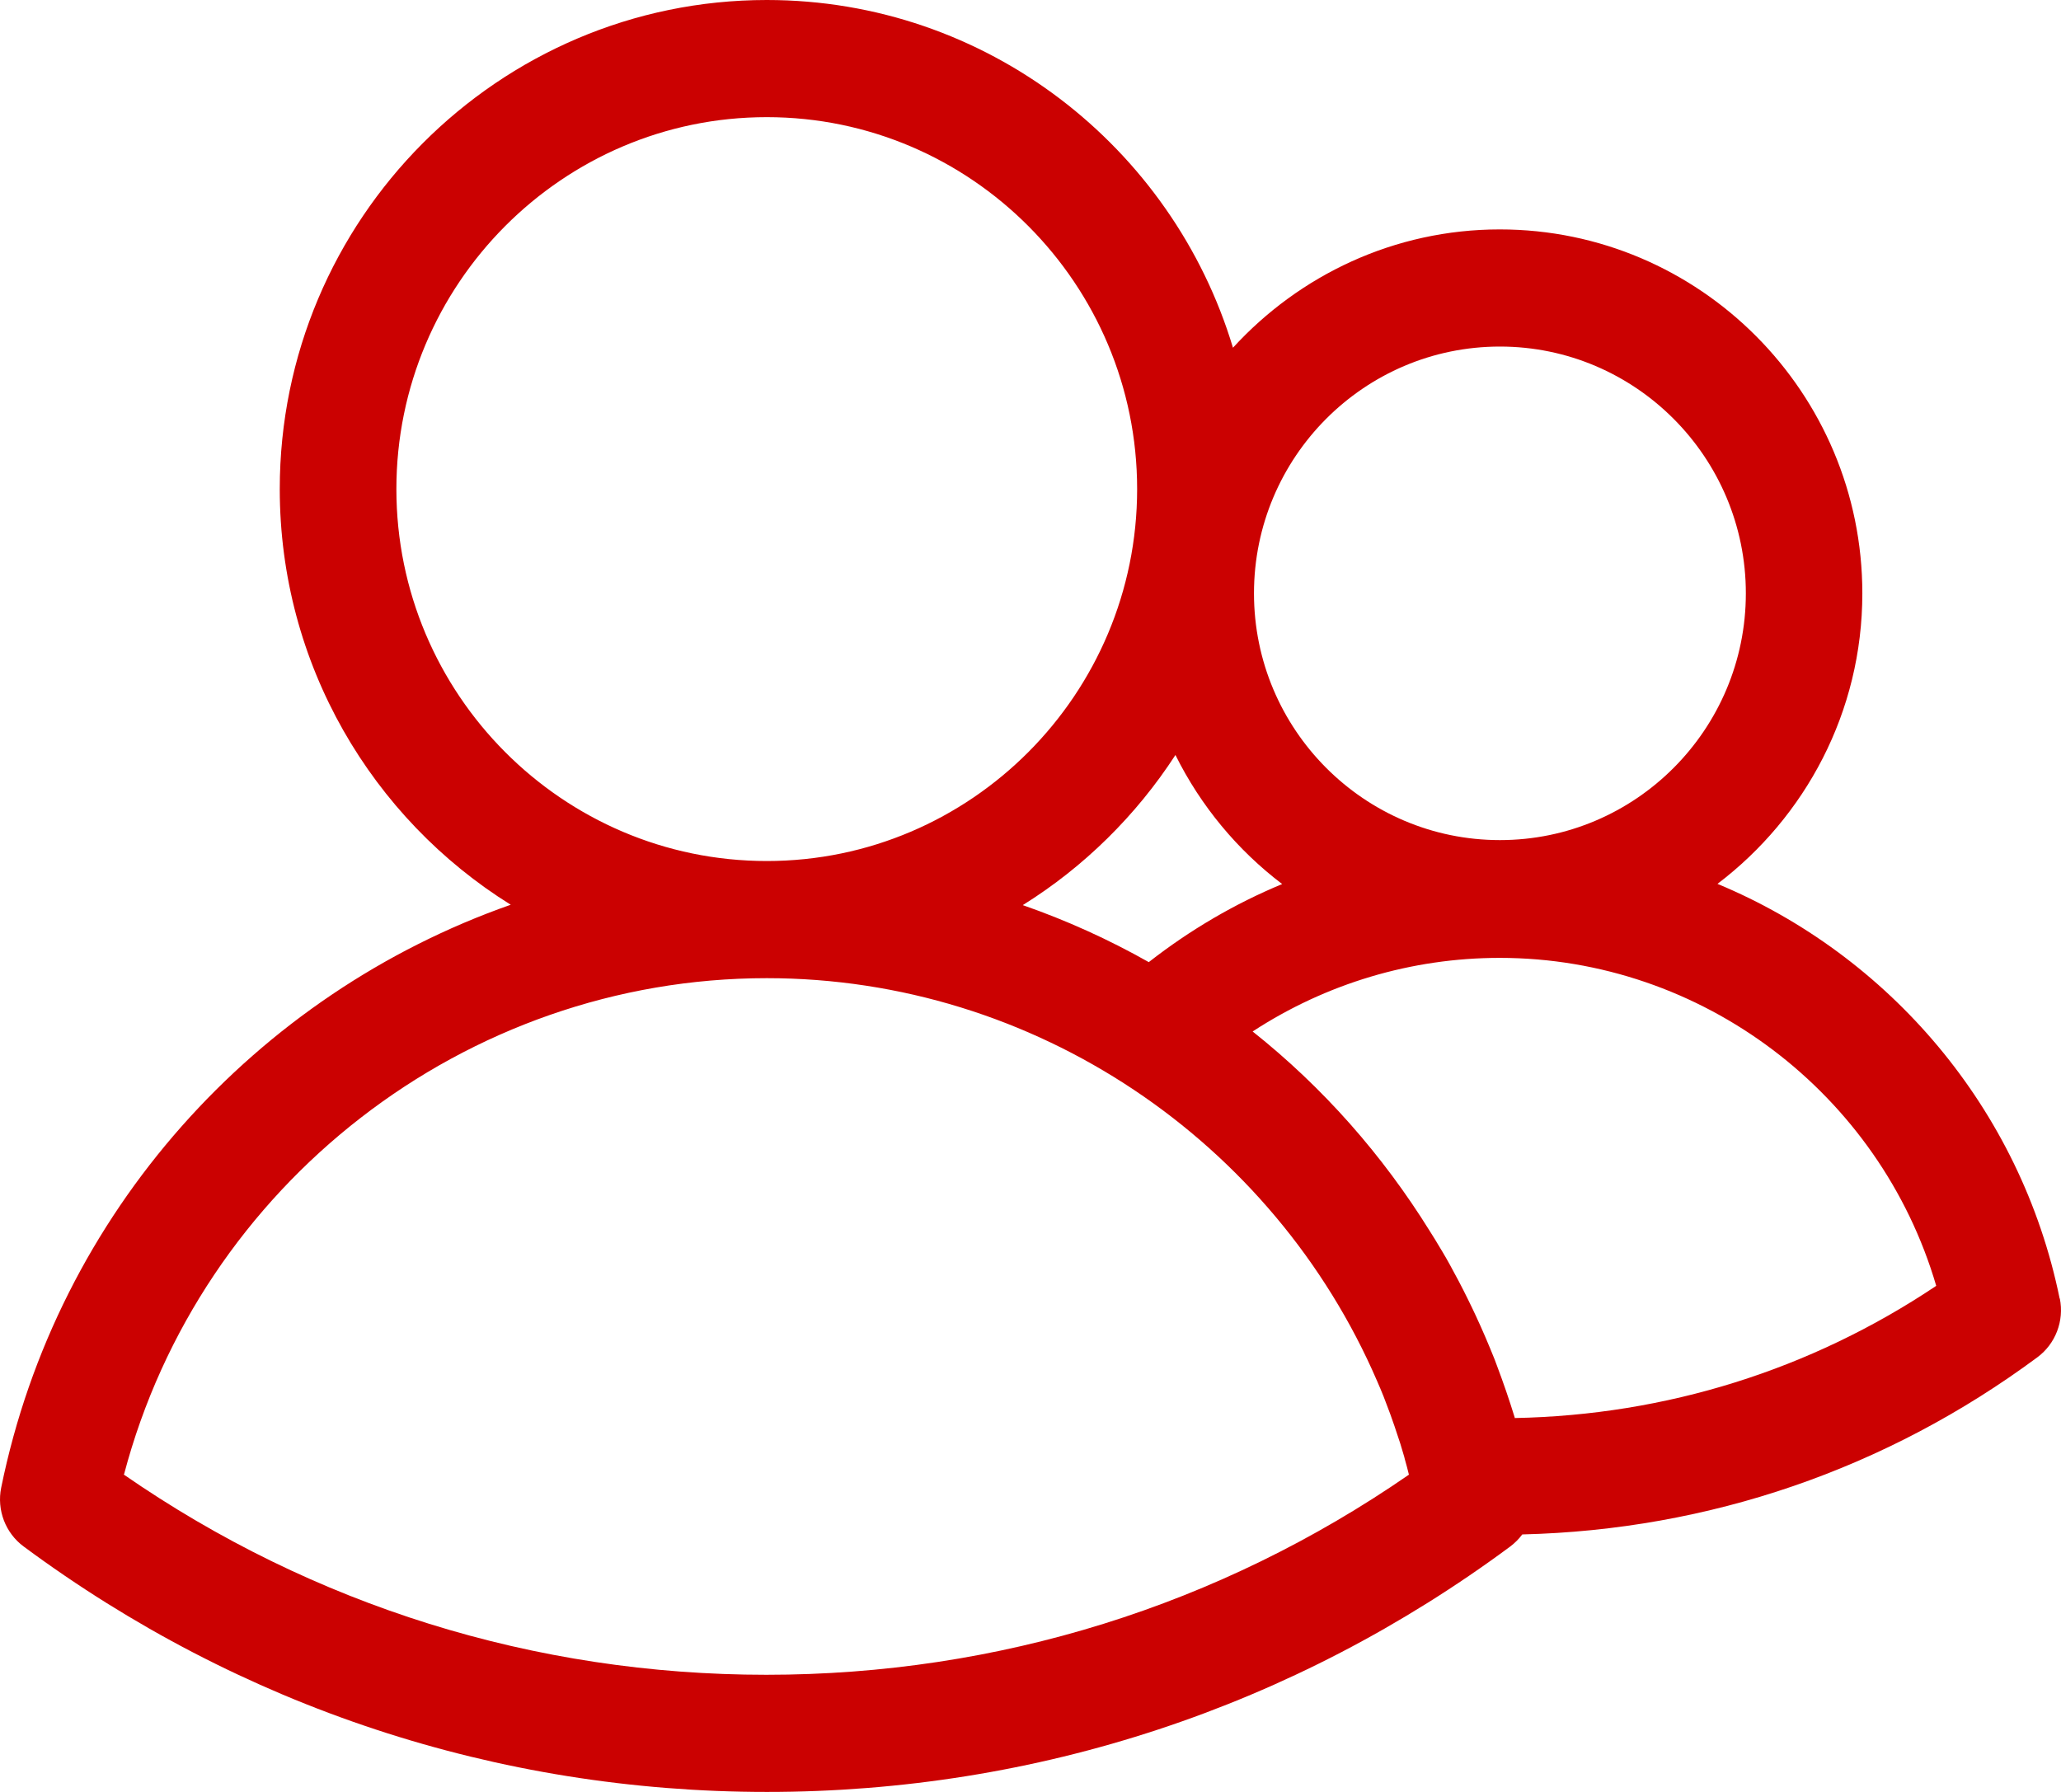 <svg width="46" height="40" viewBox="0 0 46 40" fill="none" xmlns="http://www.w3.org/2000/svg">
<path d="M45.97 28.987C45.102 24.737 42.156 21.321 38.333 19.73C40.29 18.244 41.566 15.895 41.566 13.245C41.566 8.764 37.938 5.121 33.473 5.121C31.117 5.121 28.999 6.145 27.519 7.762C26.17 3.277 22.017 0 17.114 0C11.121 0 6.244 4.899 6.244 10.917C6.244 14.831 8.305 18.27 11.399 20.196C5.723 22.188 1.28 27.056 0.026 33.21C-0.074 33.707 0.121 34.221 0.529 34.522C5.363 38.104 11.1 40 17.118 40C23.137 40 28.873 38.104 33.707 34.522C33.811 34.443 33.902 34.352 33.976 34.252C38.146 34.151 42.108 32.791 45.471 30.299C45.879 29.998 46.074 29.483 45.974 28.987H45.97ZM33.477 7.736C36.502 7.736 38.966 10.207 38.966 13.245C38.966 16.282 36.506 18.753 33.477 18.753C30.448 18.753 27.988 16.282 27.988 13.245C27.988 10.207 30.448 7.736 33.477 7.736ZM22.833 20.201C24.195 19.351 25.358 18.204 26.235 16.853C26.799 17.991 27.619 18.976 28.617 19.734C27.558 20.174 26.56 20.758 25.64 21.477C24.747 20.972 23.805 20.545 22.829 20.205L22.833 20.201ZM8.847 10.917C8.847 6.341 12.557 2.615 17.114 2.615C21.67 2.615 25.38 6.341 25.38 10.917C25.38 15.494 21.67 19.22 17.114 19.22C12.557 19.22 8.847 15.494 8.847 10.917ZM2.768 32.913C4.473 26.446 10.379 21.835 17.114 21.835C23.102 21.835 28.426 25.478 30.735 30.826C30.782 30.939 30.835 31.052 30.878 31.166C30.895 31.209 30.908 31.249 30.926 31.292C30.995 31.471 31.064 31.654 31.125 31.837C31.134 31.863 31.143 31.889 31.151 31.916C31.221 32.116 31.286 32.321 31.342 32.521C31.347 32.539 31.351 32.556 31.355 32.574C31.39 32.687 31.416 32.804 31.446 32.918C27.216 35.842 22.277 37.385 17.105 37.385C11.933 37.385 6.99 35.842 2.759 32.913H2.768ZM33.807 31.641C33.685 31.244 33.551 30.856 33.408 30.477C33.39 30.429 33.373 30.381 33.356 30.338C33.225 30.011 33.087 29.688 32.939 29.37C32.878 29.244 32.822 29.117 32.757 28.991C32.631 28.734 32.496 28.477 32.358 28.228C32.254 28.037 32.141 27.854 32.028 27.666C31.989 27.605 31.95 27.54 31.911 27.479C30.861 25.788 29.537 24.28 27.958 23.025C29.593 21.957 31.503 21.382 33.473 21.382C37.99 21.382 41.96 24.415 43.215 28.703C40.416 30.578 37.187 31.589 33.807 31.654V31.641Z" fill="#CB0101"/>
</svg>
